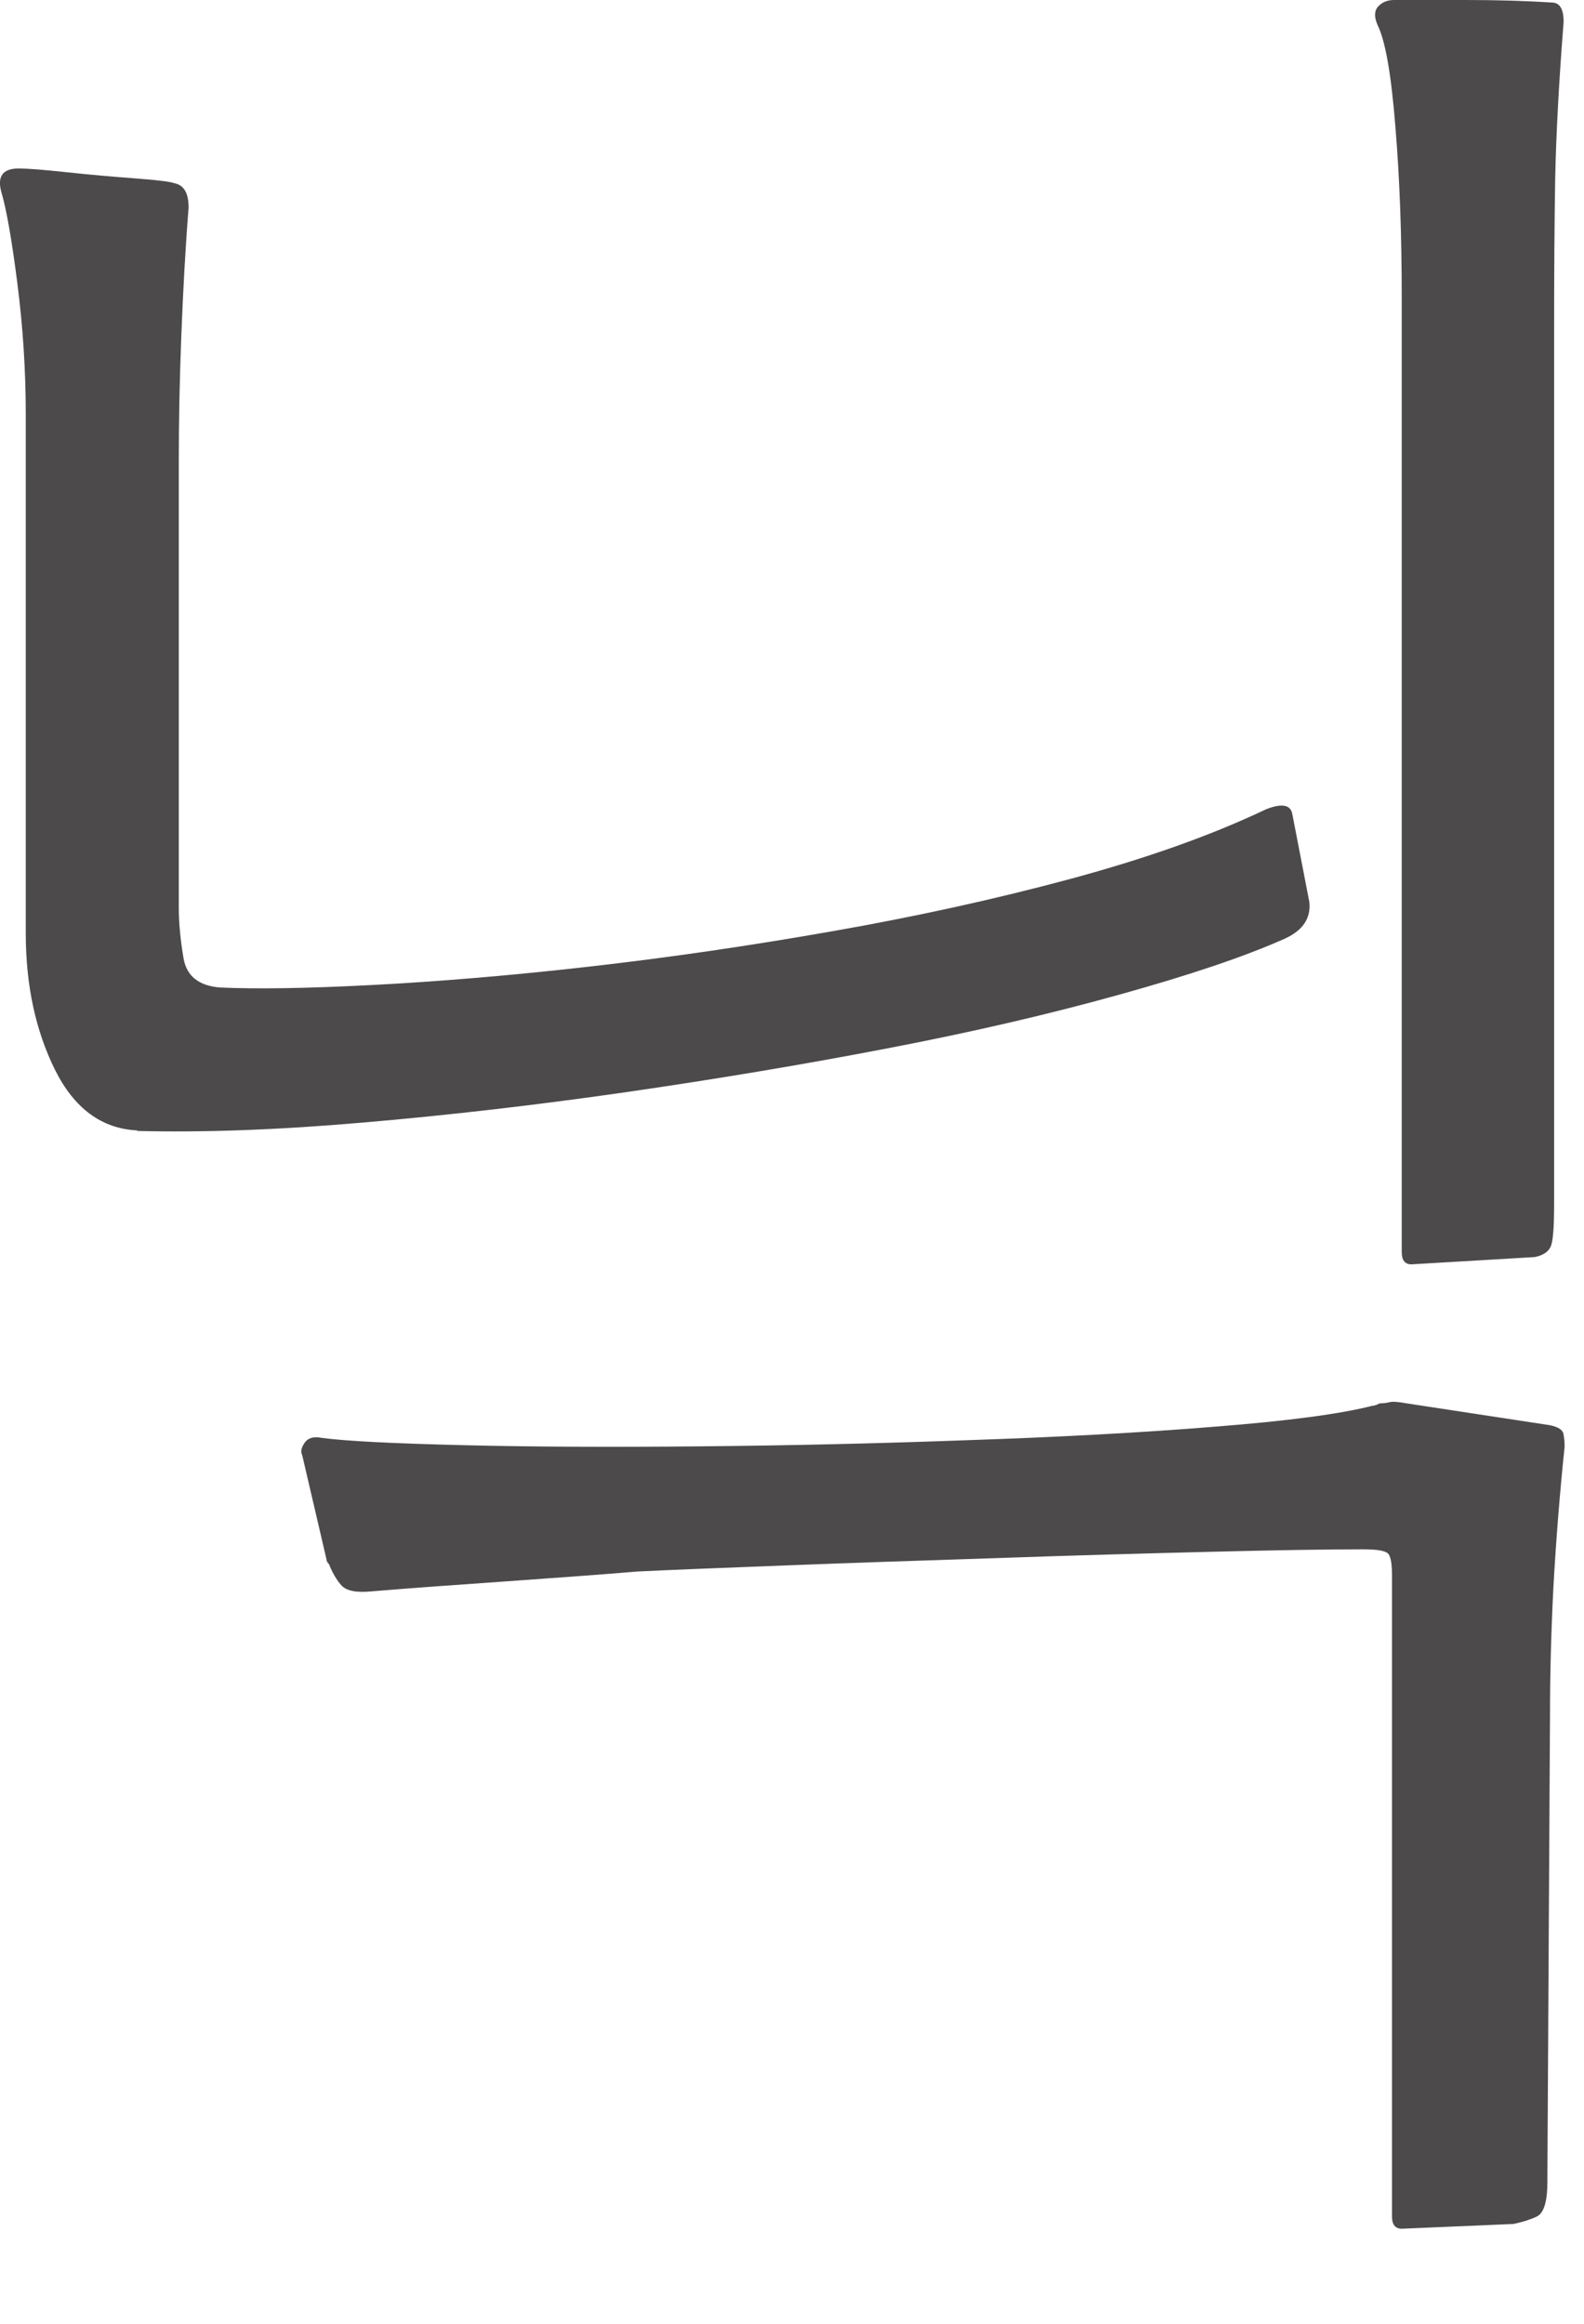 <?xml version="1.0" encoding="utf-8"?>
<svg xmlns="http://www.w3.org/2000/svg" fill="none" height="100%" overflow="visible" preserveAspectRatio="none" style="display: block;" viewBox="0 0 15 22" width="100%">
<path d="M1.3 10.702C0.963 10.686 0.703 10.494 0.52 10.127C0.337 9.756 0.244 9.328 0.244 8.835V3.923C0.244 3.508 0.217 3.092 0.164 2.679C0.111 2.264 0.06 1.979 0.015 1.827C-0.03 1.673 0.023 1.595 0.177 1.595C0.254 1.595 0.403 1.606 0.626 1.63C0.849 1.654 1.067 1.673 1.282 1.689C1.497 1.705 1.619 1.721 1.648 1.734C1.741 1.75 1.786 1.827 1.786 1.966C1.754 2.365 1.733 2.77 1.717 3.178C1.701 3.585 1.693 3.987 1.693 4.389V8.587C1.693 8.742 1.709 8.901 1.738 9.072C1.767 9.242 1.884 9.333 2.083 9.349C2.436 9.365 2.919 9.357 3.53 9.325C4.143 9.293 4.826 9.237 5.574 9.152C6.325 9.067 7.095 8.955 7.884 8.816C8.672 8.678 9.423 8.513 10.136 8.321C10.847 8.129 11.466 7.911 11.986 7.663C12.139 7.602 12.222 7.618 12.238 7.708L12.399 8.539C12.415 8.694 12.338 8.808 12.168 8.886C11.787 9.056 11.264 9.232 10.605 9.415C9.946 9.599 9.214 9.77 8.409 9.924C7.605 10.079 6.777 10.217 5.927 10.34C5.078 10.462 4.249 10.558 3.445 10.627C2.641 10.697 1.924 10.723 1.297 10.707L1.3 10.702ZM13.275 21.1C13.214 21.1 13.182 21.063 13.182 20.986V14.921C13.182 14.814 13.172 14.745 13.149 14.713C13.124 14.681 13.044 14.668 12.906 14.668C12.553 14.668 12.062 14.676 11.437 14.692C10.806 14.708 10.14 14.726 9.437 14.751C8.73 14.774 8.069 14.796 7.448 14.82C6.827 14.844 6.357 14.862 6.036 14.878C5.654 14.91 5.234 14.94 4.783 14.972C4.332 15.004 3.912 15.033 3.53 15.065C3.376 15.081 3.278 15.062 3.23 15.006C3.185 14.953 3.145 14.886 3.116 14.809C3.1 14.793 3.092 14.78 3.092 14.764L2.861 13.773C2.845 13.744 2.853 13.704 2.885 13.659C2.917 13.613 2.97 13.597 3.047 13.613C3.291 13.645 3.74 13.666 4.39 13.682C5.041 13.698 5.789 13.701 6.631 13.693C7.472 13.685 8.324 13.666 9.182 13.634C10.04 13.605 10.815 13.563 11.502 13.507C12.193 13.453 12.69 13.387 12.996 13.309C13.012 13.309 13.034 13.302 13.066 13.286C13.095 13.286 13.127 13.283 13.159 13.275C13.188 13.267 13.243 13.272 13.32 13.286L14.678 13.493C14.755 13.509 14.796 13.536 14.805 13.573C14.812 13.613 14.816 13.645 14.816 13.677V13.701C14.771 14.133 14.736 14.569 14.711 15.014C14.688 15.459 14.678 15.867 14.678 16.237L14.653 20.663C14.653 20.847 14.618 20.956 14.55 20.986C14.48 21.018 14.409 21.039 14.332 21.055L13.275 21.1ZM13.366 11.97C13.305 11.97 13.274 11.932 13.274 11.855V2.815C13.274 2.232 13.255 1.694 13.214 1.201C13.175 0.709 13.12 0.386 13.043 0.232C13.011 0.155 13.015 0.098 13.053 0.059C13.089 0.021 13.14 0 13.201 0H13.879C14.178 0 14.45 0.008 14.694 0.024C14.771 0.024 14.807 0.085 14.807 0.208C14.762 0.778 14.736 1.273 14.727 1.694C14.72 2.118 14.717 2.605 14.717 3.159V11.392C14.717 11.623 14.707 11.759 14.682 11.807C14.659 11.853 14.611 11.885 14.534 11.901L13.364 11.97H13.366Z" fill="#4C4A4A" id="Vector"/>
</svg>